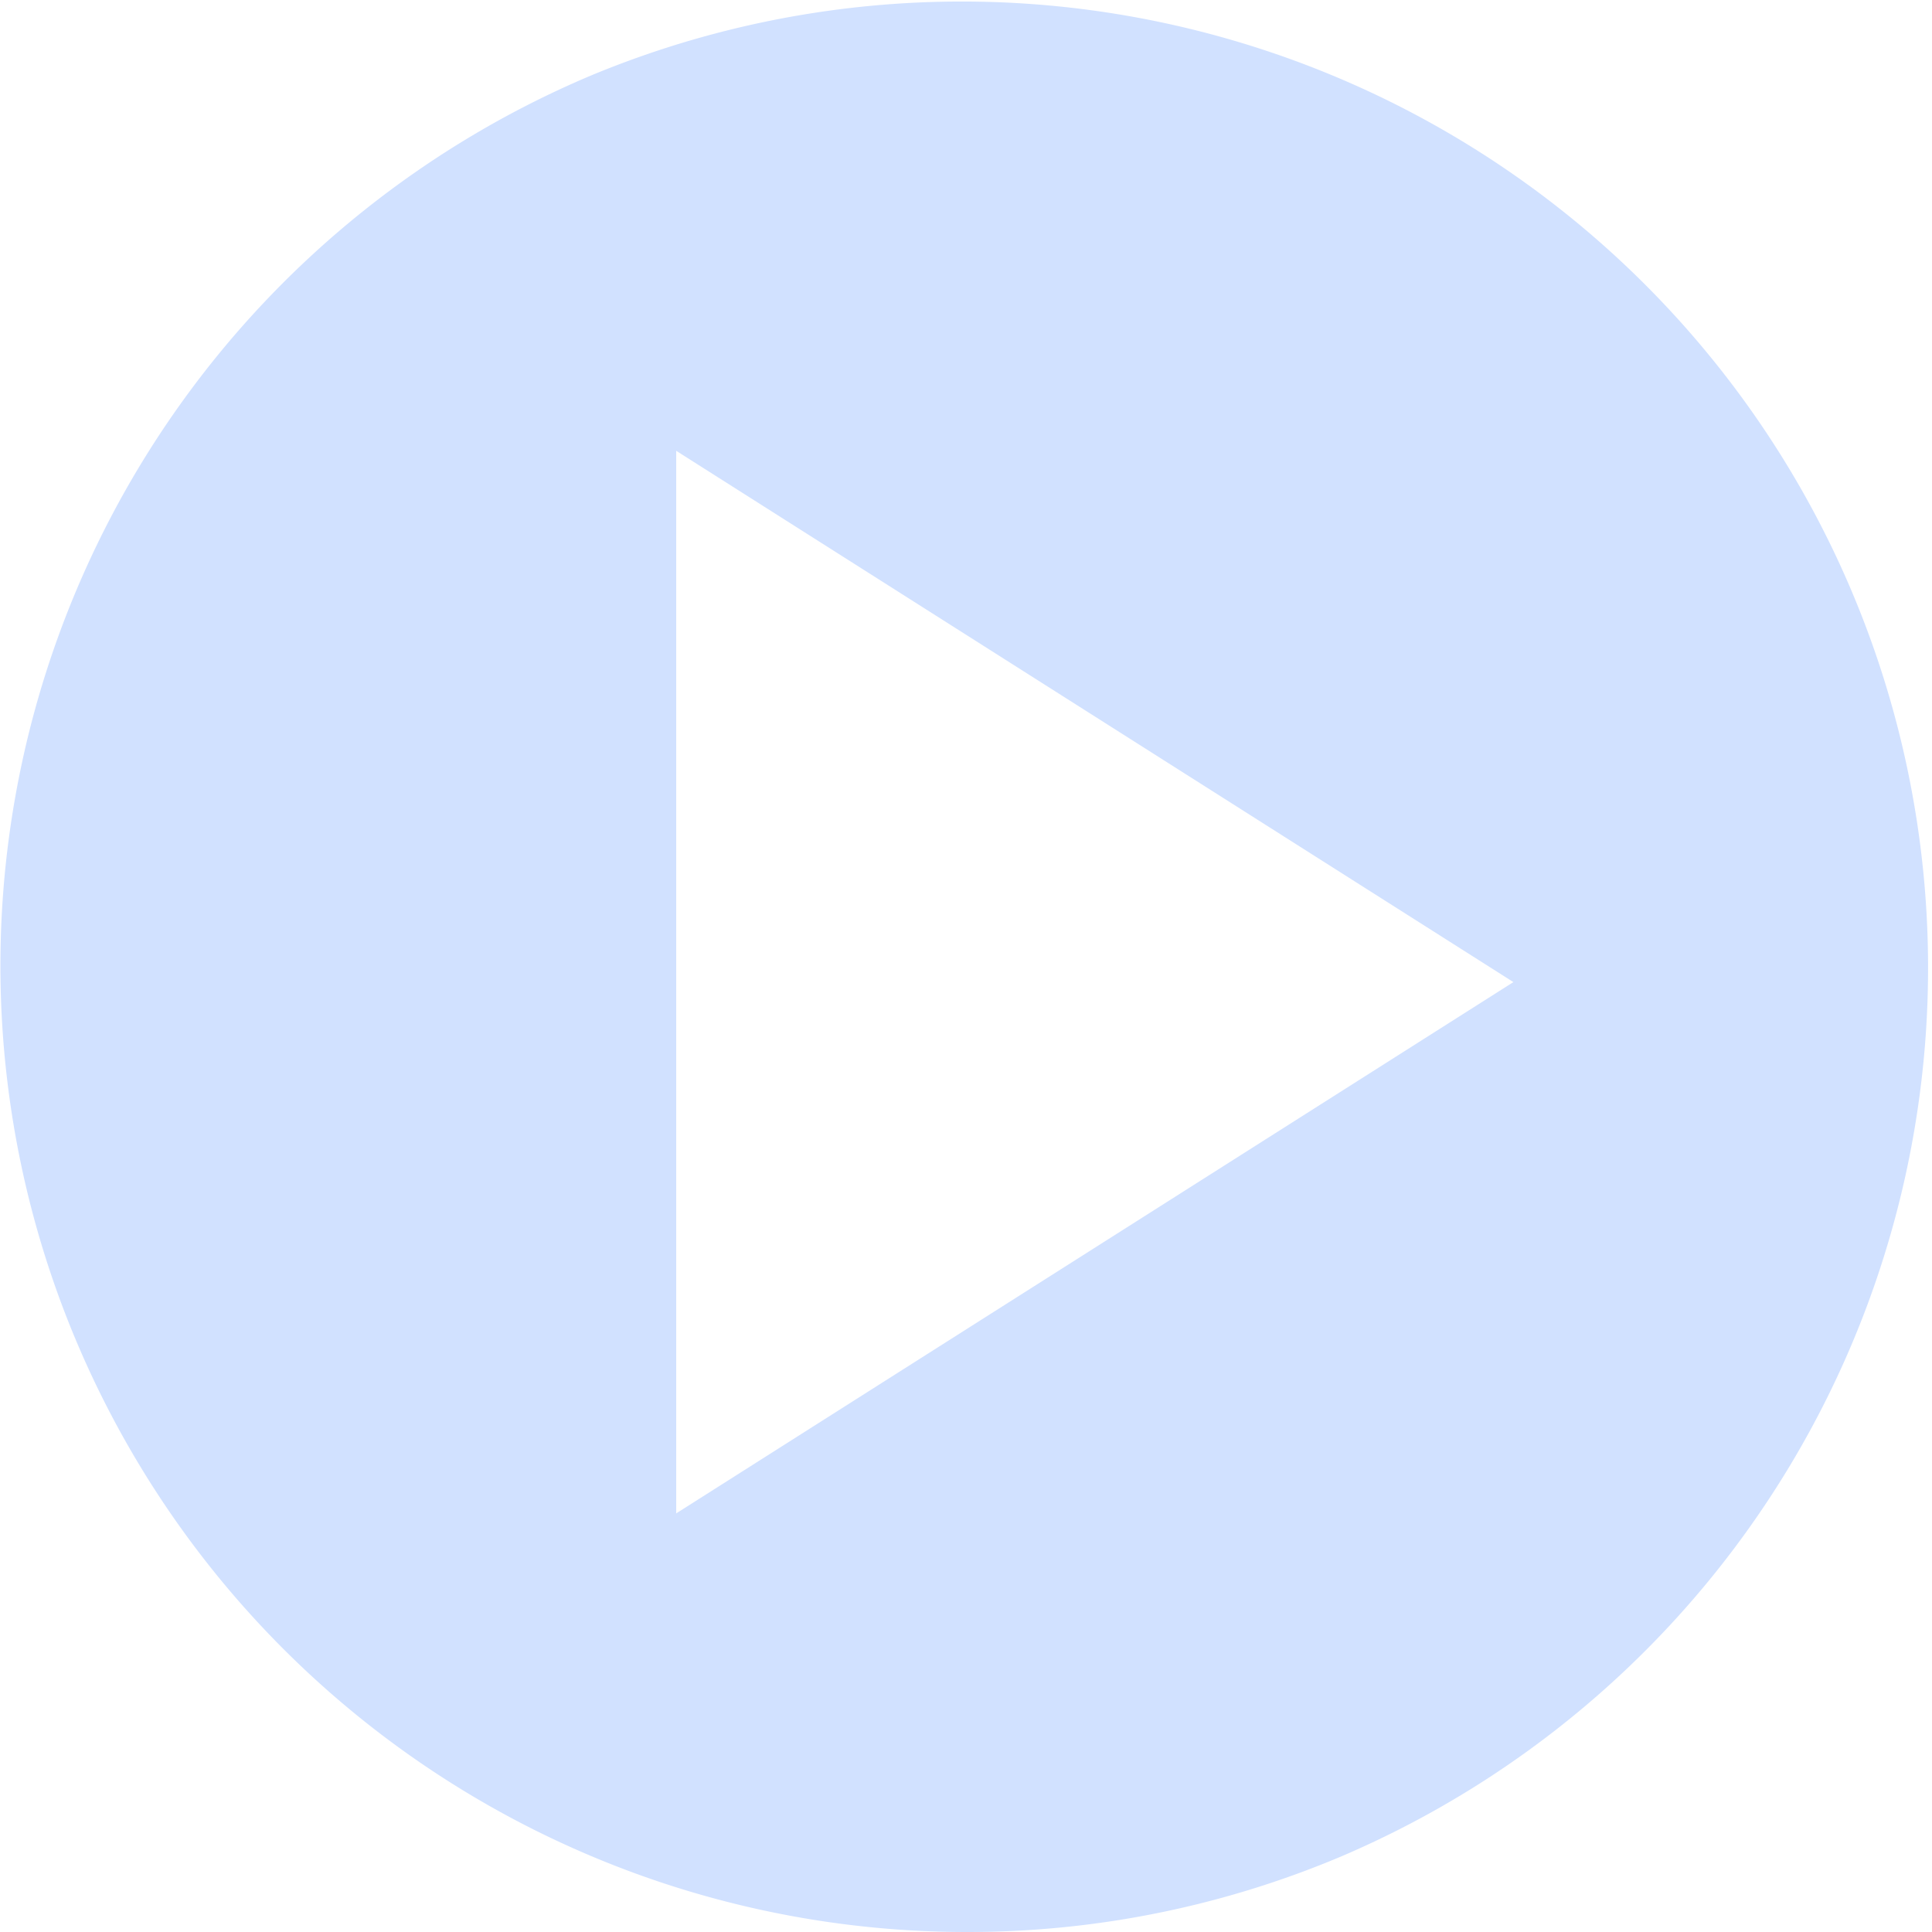 <svg xmlns="http://www.w3.org/2000/svg" width="60" height="60" viewBox="0 0 60 60">
  <path id="Subtraction_9" data-name="Subtraction 9" d="M30,60A30.008,30.008,0,0,1,18.323,2.358,30.008,30.008,0,0,1,41.677,57.643,29.813,29.813,0,0,1,30,60ZM21,14V47L47,30.5Z" fill="#d1e1ff"/>
</svg>
